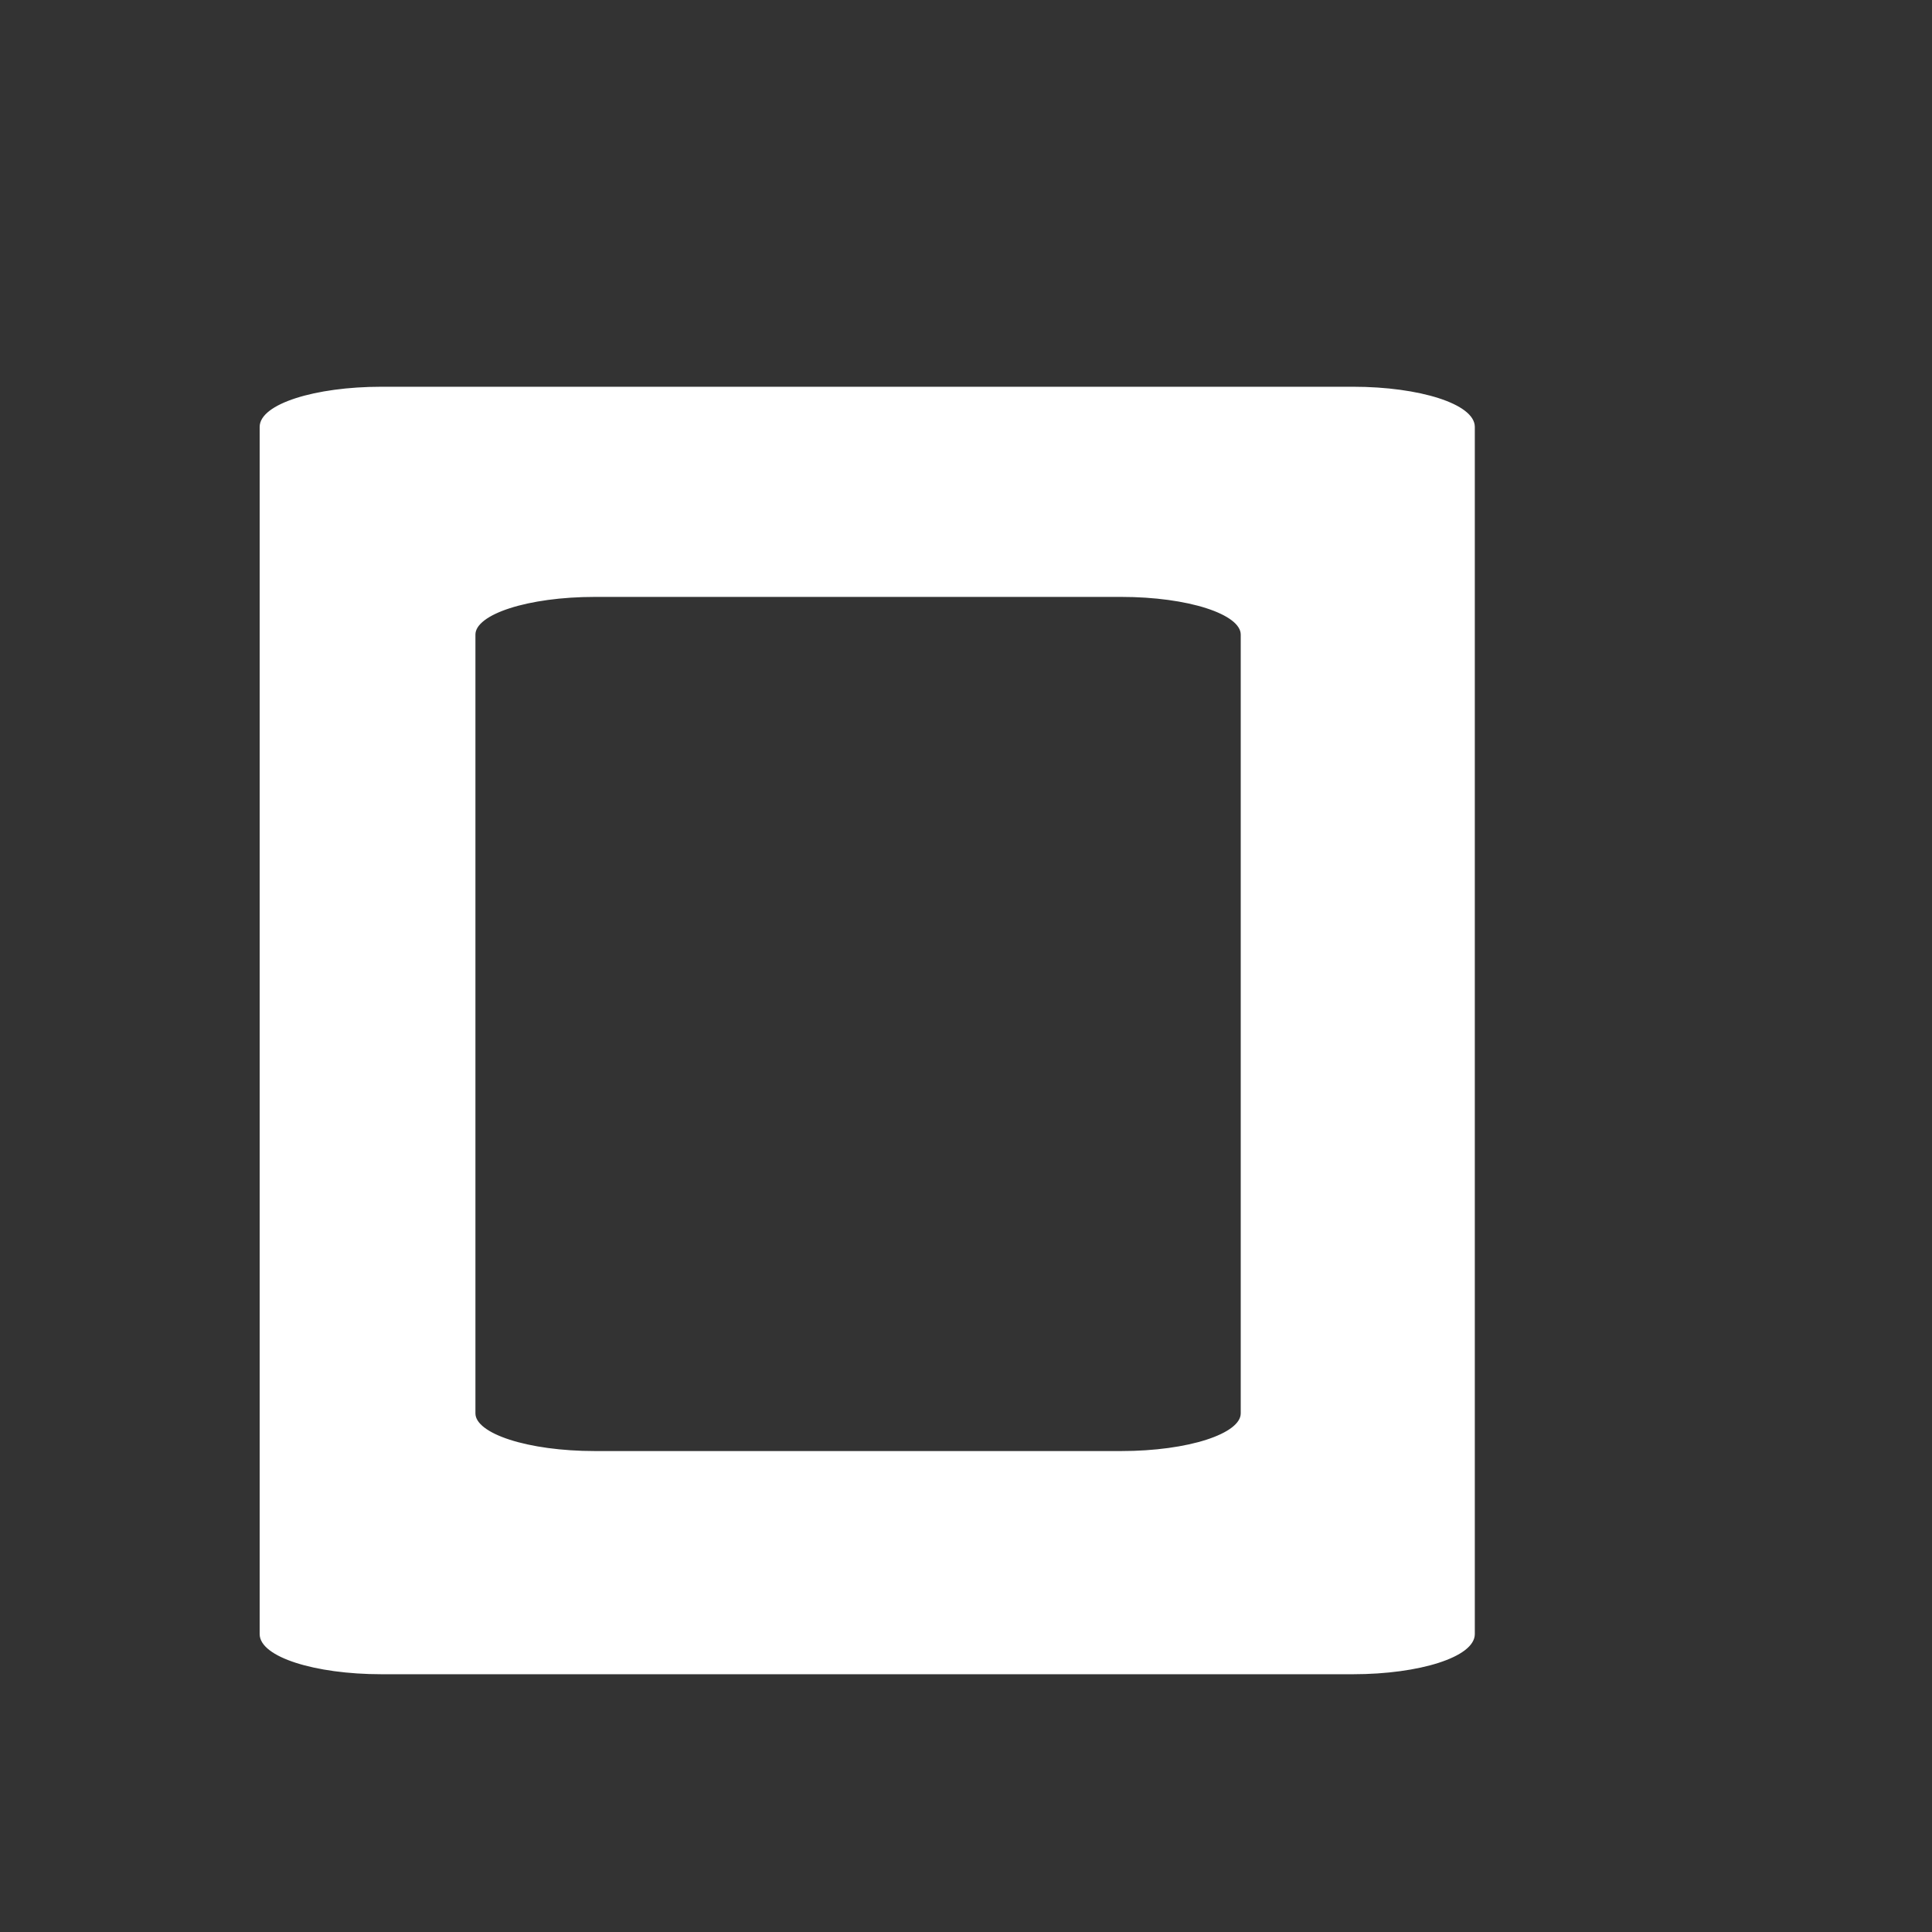 <?xml version="1.0" encoding="UTF-8" standalone="no"?>
<!-- Created with Inkscape (http://www.inkscape.org/) -->

<svg
   xmlns:dc="http://purl.org/dc/elements/1.1/"
   xmlns:cc="http://creativecommons.org/ns#"
   xmlns:rdf="http://www.w3.org/1999/02/22-rdf-syntax-ns#"
   xmlns:svg="http://www.w3.org/2000/svg"
   xmlns="http://www.w3.org/2000/svg"
   xmlns:sodipodi="http://sodipodi.sourceforge.net/DTD/sodipodi-0.dtd"
   xmlns:inkscape="http://www.inkscape.org/namespaces/inkscape"
   width="50"
   height="50"
   viewBox="0 0 50 50"
   id="svg4136"
   version="1.1"
   inkscape:version="0.91 r13725"
   sodipodi:docname="unchecked.svg"
   inkscape:export-filename="C:\Users\anthony\Documents\tablet-ui\unchecked.png"
   inkscape:export-xdpi="90"
   inkscape:export-ydpi="90">
  <rect x="0" y="0" width="50" height="50" fill="#333333" stroke="none"/>
  <defs
     id="defs4138" />
  <sodipodi:namedview
     id="base"
     pagecolor="#929267"
     bordercolor="#666666"
     borderopacity="1.0"
     inkscape:pageopacity="0"
     inkscape:pageshadow="2"
     inkscape:zoom="8.7536232"
     inkscape:cx="52.59643"
     inkscape:cy="54.141148"
     inkscape:document-units="px"
     inkscape:current-layer="layer1"
     showgrid="false"
     inkscape:window-width="2560"
     inkscape:window-height="1377"
     inkscape:window-x="-8"
     inkscape:window-y="-8"
     inkscape:window-maximized="1"
     units="px" />
  <g
     inkscape:label="Layer 1"
     inkscape:groupmode="layer"
     id="layer1"
     transform="translate(0,-1002.362)">
    <path
       style="fill:#ffffff;fill-opacity:1;stroke:#feffff;stroke-width:0.064;stroke-miterlimit:4;stroke-dasharray:none;stroke-opacity:1"
       d="m 9.874,1012.403 c -1.73,0 -3.122,0.449 -3.122,1.007 l 0,31.242 c 0,0.558 1.392,1.007 3.122,1.007 l 25.14,0 c 1.73,0 3.122,-0.449 3.122,-1.007 l 0,-31.242 c 0,-0.558 -1.392,-1.007 -3.122,-1.007 l -25.14,0 z m 5.52,5.375 13.626,0 c 1.73,0 3.122,0.449 3.122,1.007 l 0,20.155 c 0,0.558 -1.392,1.007 -3.122,1.007 l -13.626,0 c -1.73,0 -3.122,-0.449 -3.122,-1.007 l 0,-20.155 c 0,-0.558 1.392,-1.007 3.122,-1.007 z"
       id="rect4686"
       inkscape:connector-curvature="0" />
  </g>
</svg>
